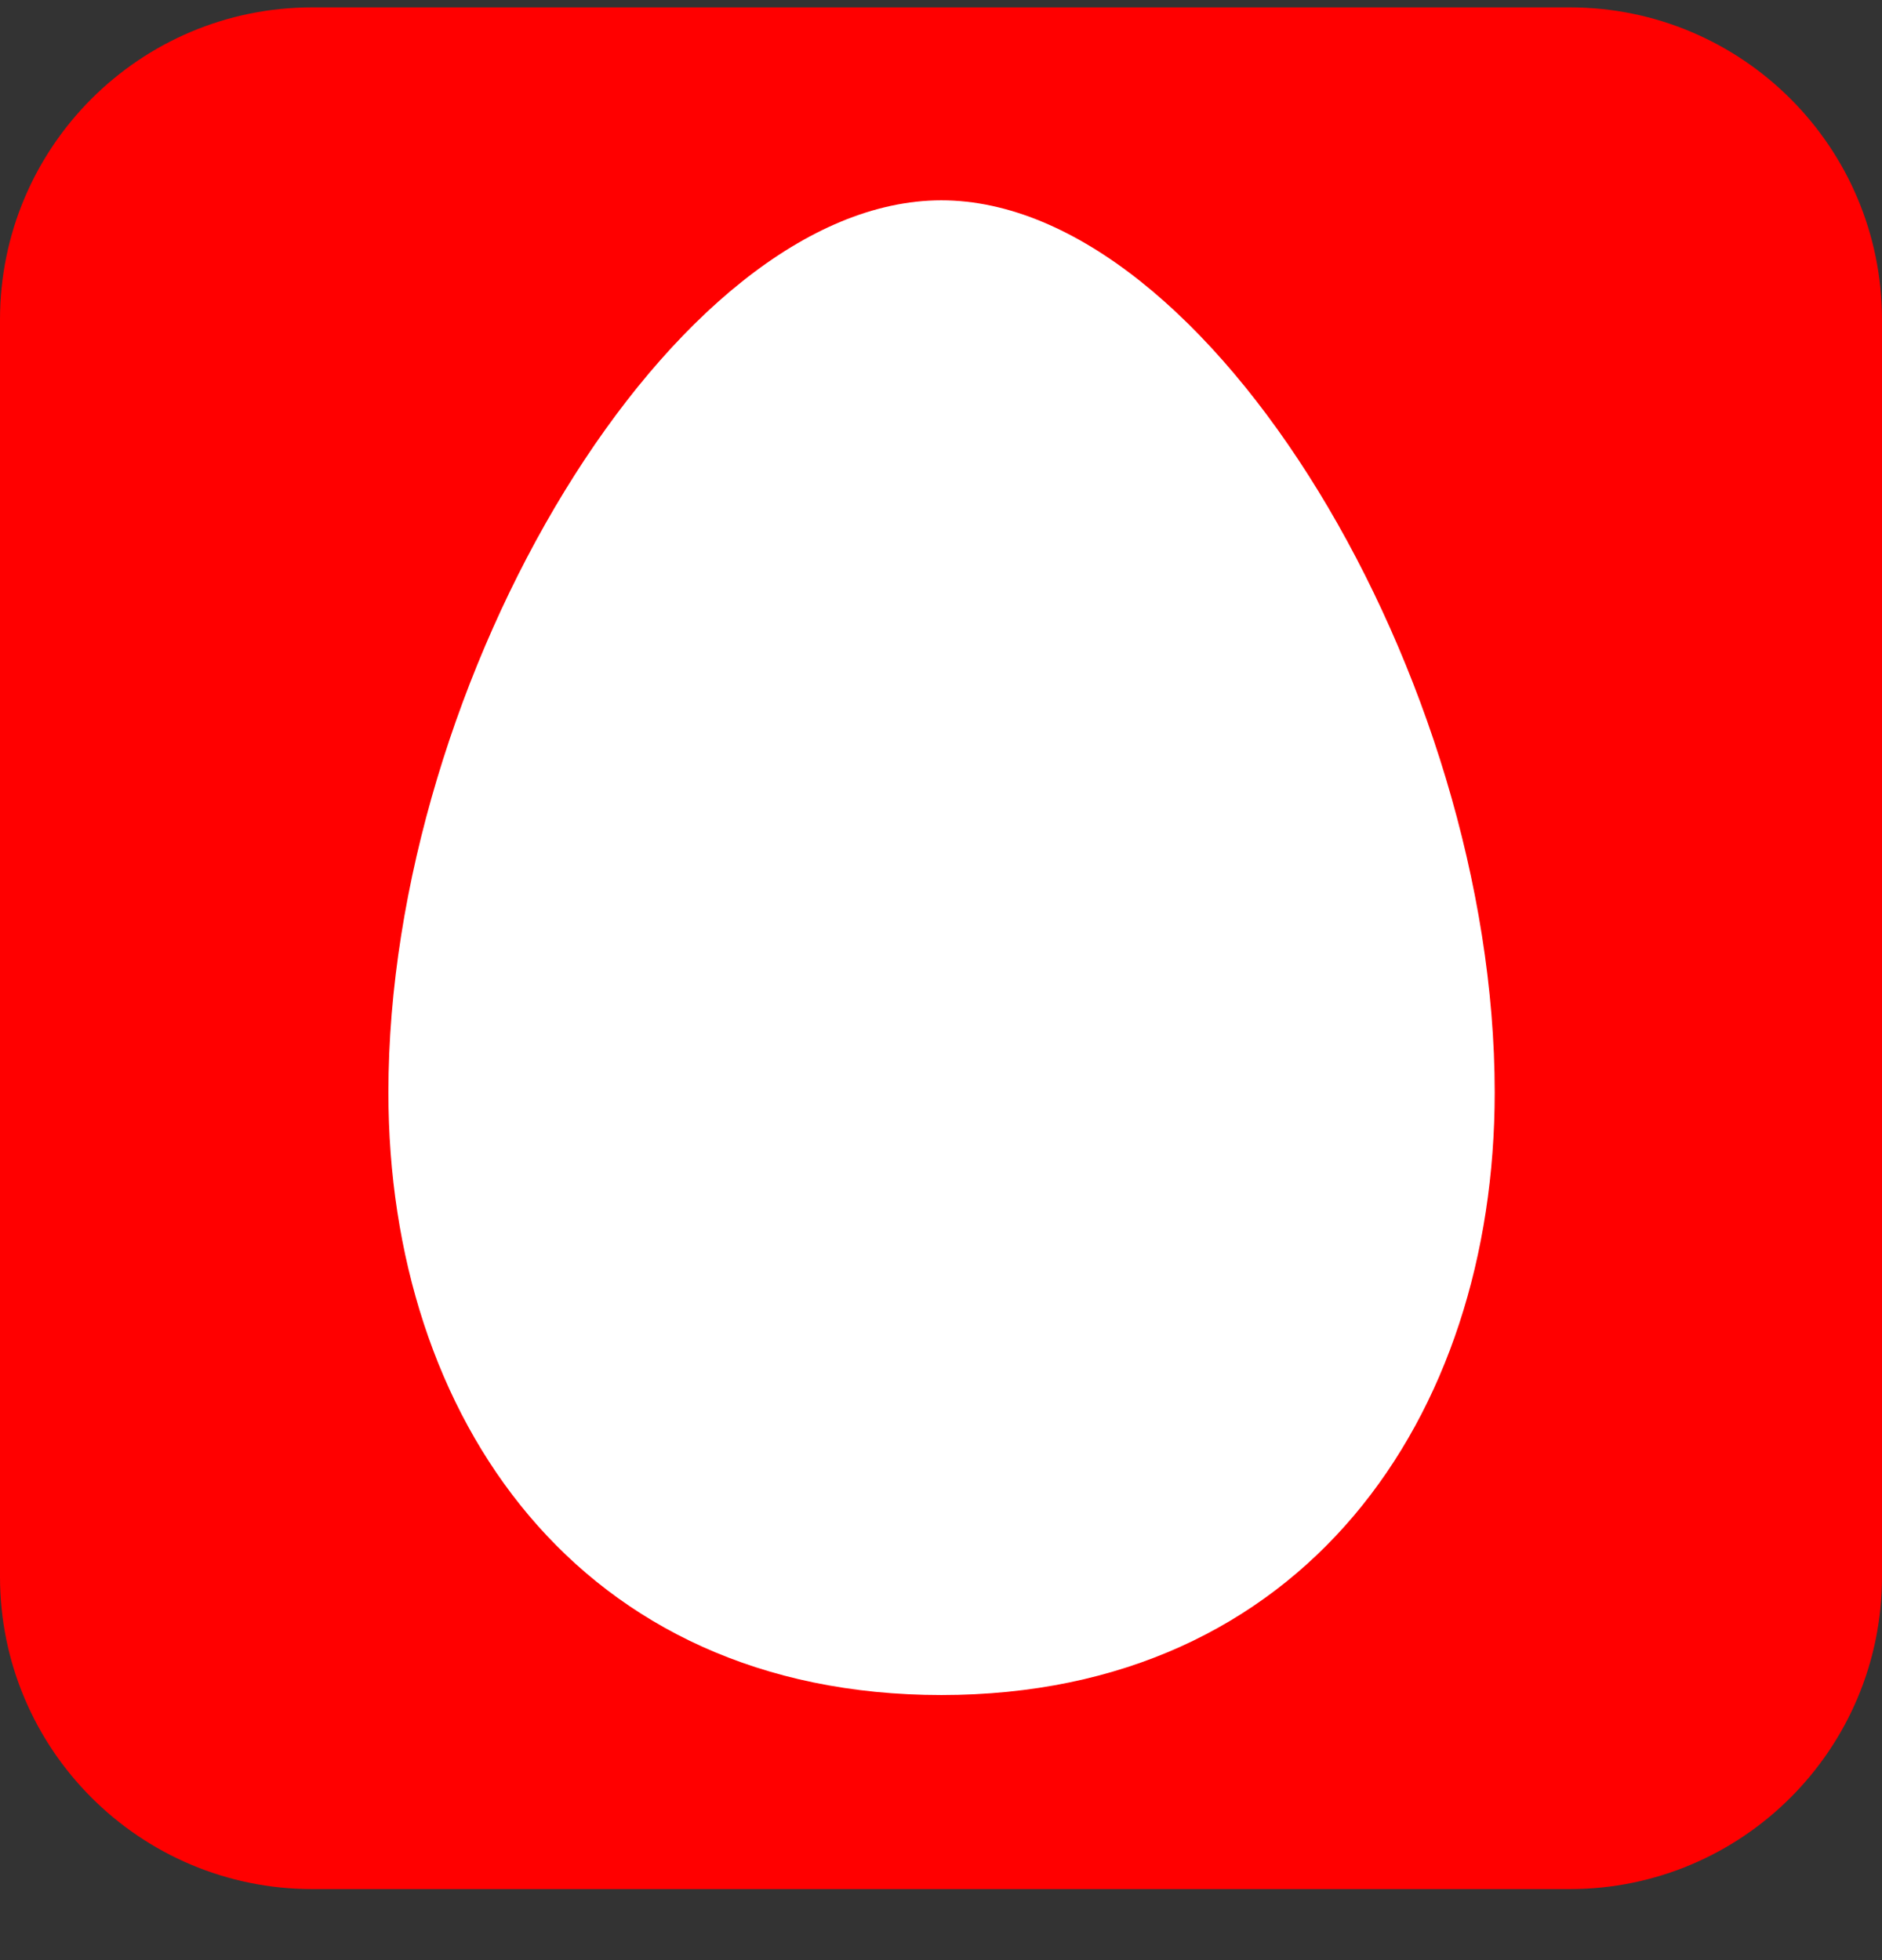 <svg width="24" height="25" viewBox="0 0 24 25" fill="none" xmlns="http://www.w3.org/2000/svg">
    <rect x="0" y="0" width="24" height="25" fill="#333333" stroke="none"/>
    <path d="M0 20.11C0 22.31 1.783 24.094 3.983 24.094H20.017C22.217 24.094 24 22.31 24 20.11V4.077C24 1.877 22.217 0.094 20.017 0.094H3.983C1.783 0.094 0 1.877 0 4.077V20.11Z" fill="#FF0000"/>
    <path d="M12.005 2.555C15.416 2.555 19.061 8.653 19.061 13.933C19.061 18.081 16.623 21.619 12.005 21.619C7.385 21.619 4.953 18.081 4.953 13.933C4.953 8.653 8.594 2.555 12.005 2.555Z" fill="white"/>
</svg>
